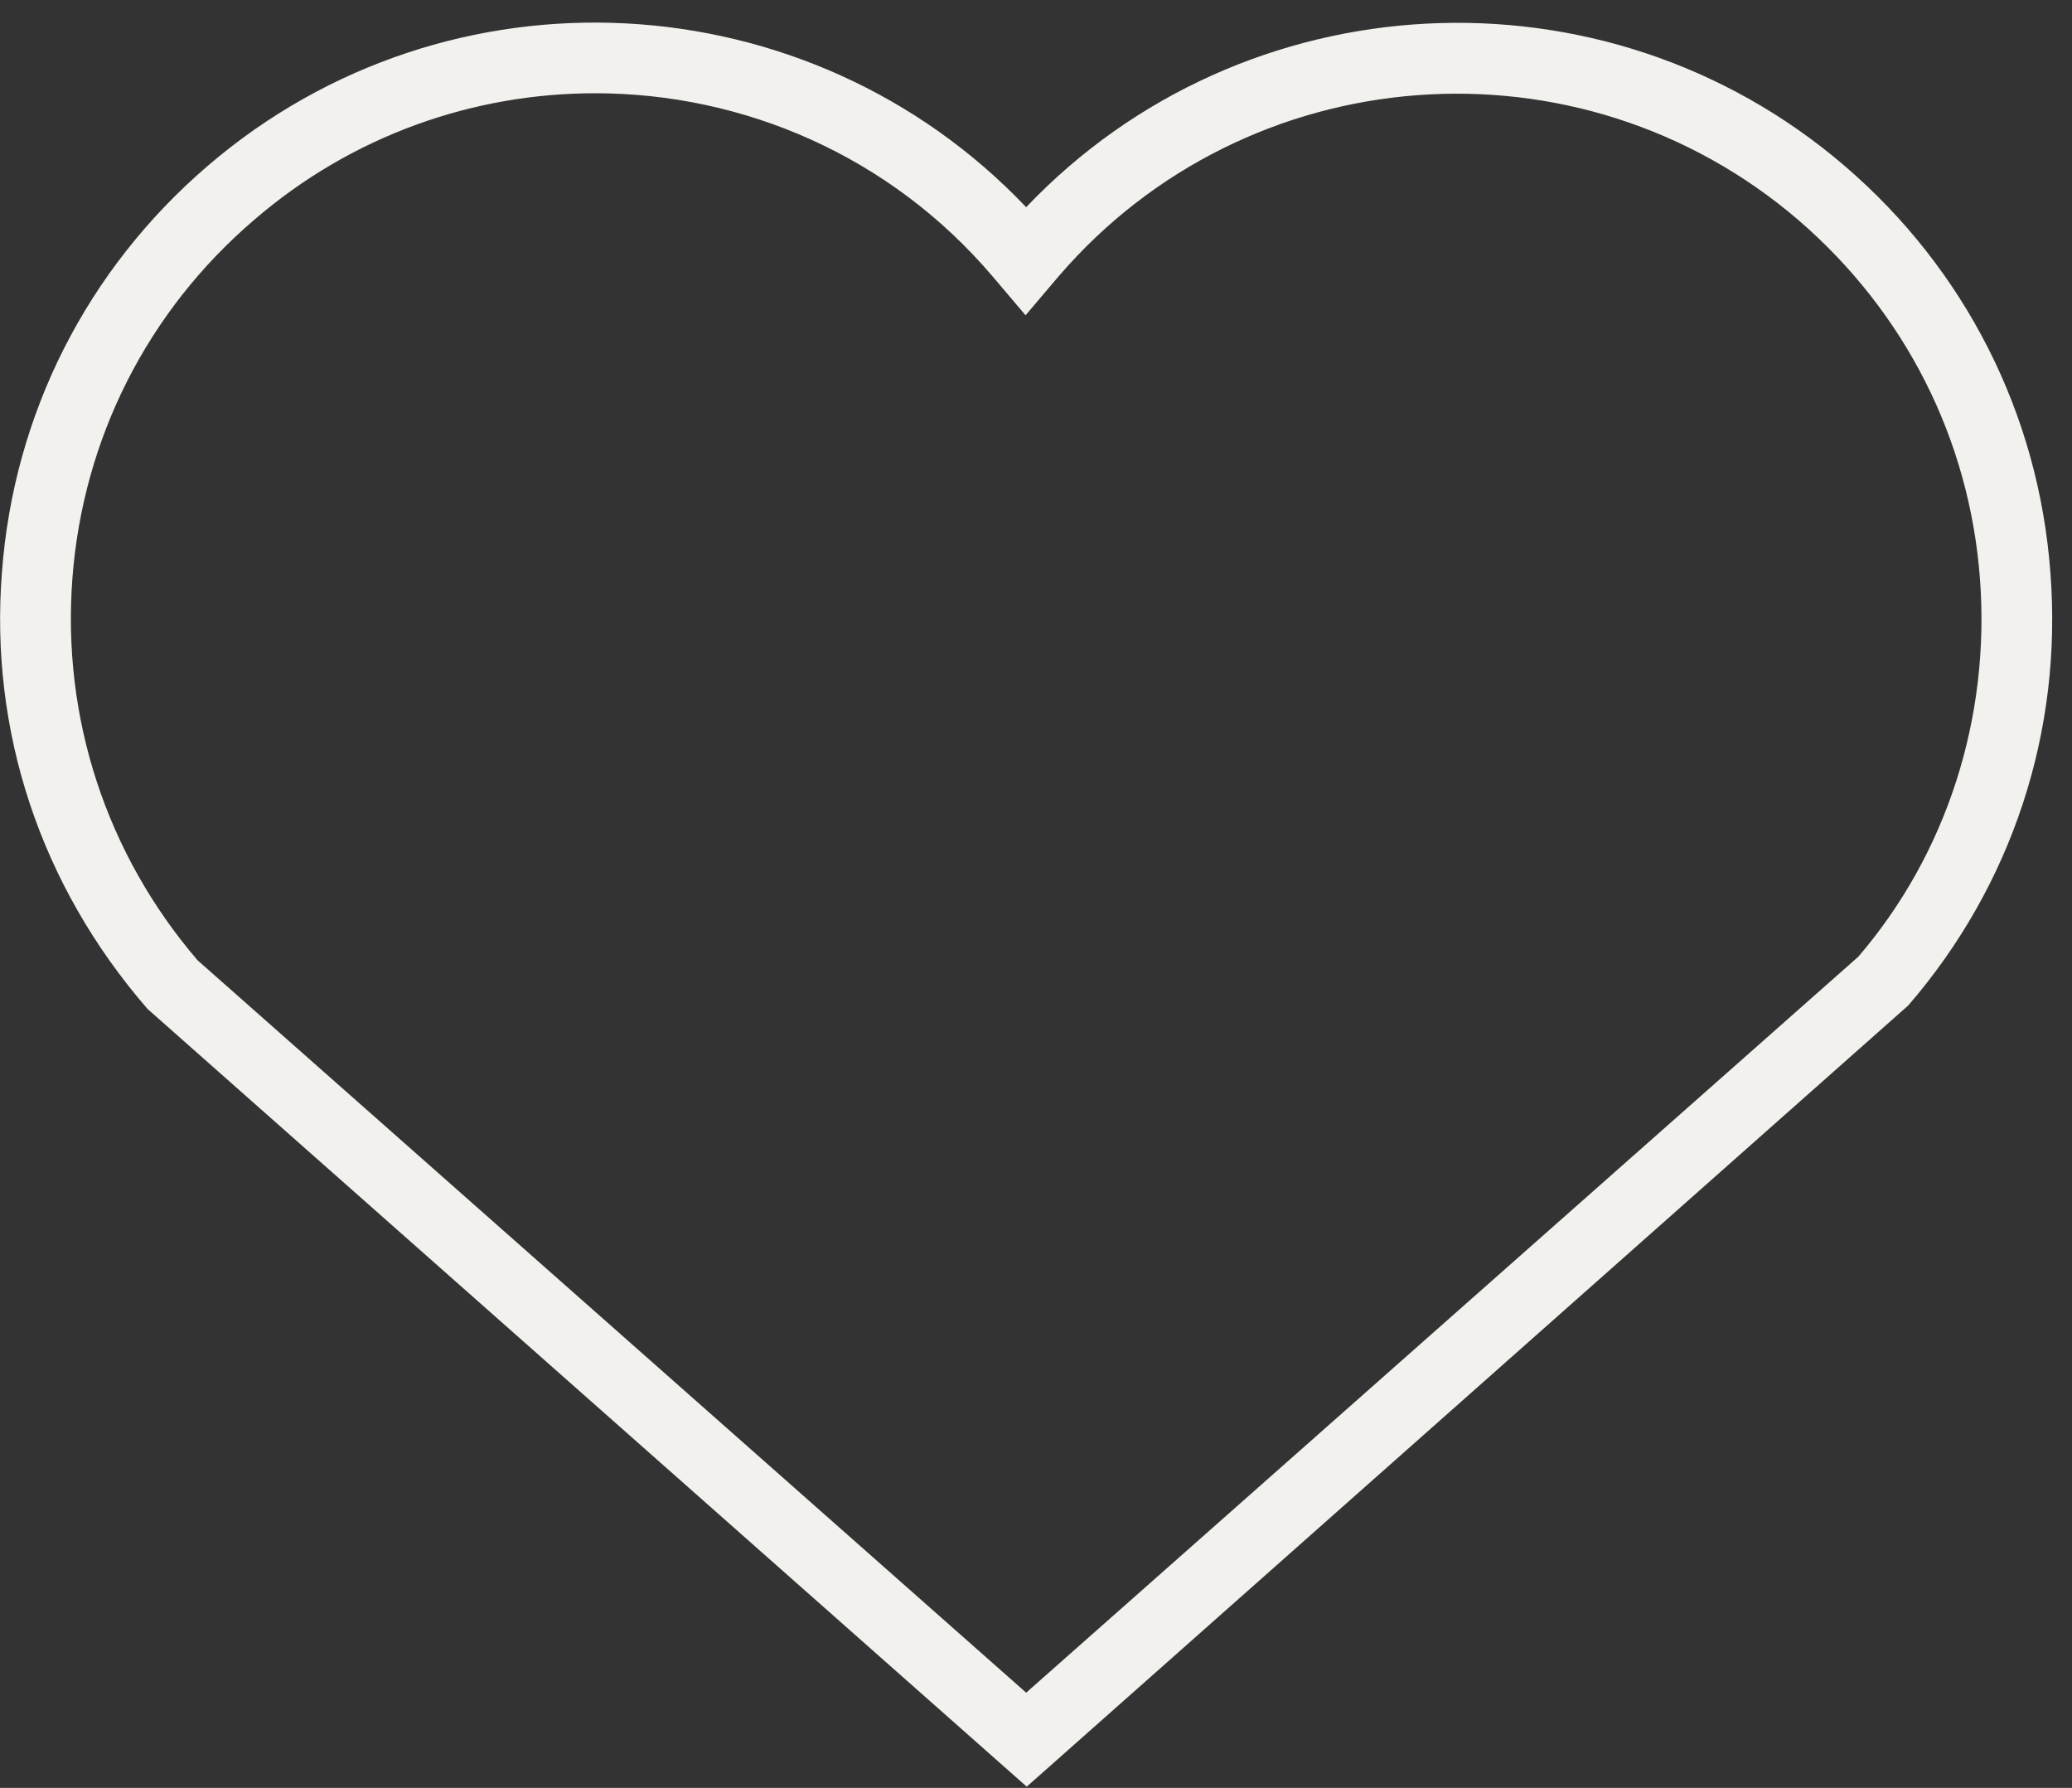 <svg width="51" height="44" viewBox="0 0 51 44" fill="none" xmlns="http://www.w3.org/2000/svg">
<rect x="0" y="0" width="51" height="44" fill="#333333" stroke="none"/>
<g clip-path="url(#clip0_10_7630)">
<path d="M25.272 43.97L3.632 24.831C0.987 21.781 -0.256 17.993 0.047 14.09C0.336 10.187 2.143 6.631 5.107 4.087C11.048 -1.016 19.924 -0.51 25.258 5.099C30.592 -0.51 39.482 -1.001 45.409 4.087C48.372 6.631 50.179 10.187 50.468 14.09C50.772 17.993 49.529 21.781 46.97 24.744L25.272 43.97ZM14.647 2.295C11.67 2.295 8.677 3.321 6.249 5.417C3.632 7.658 2.042 10.795 1.782 14.235C1.522 17.675 2.62 21.015 4.861 23.631L25.258 41.657L45.741 23.544C47.91 21.015 48.994 17.675 48.734 14.235C48.473 10.795 46.883 7.672 44.267 5.417C38.86 0.777 30.693 1.398 26.053 6.805L25.243 7.759L24.434 6.805C21.904 3.827 18.29 2.295 14.647 2.295Z" fill="#F3F1ED"/>
</g>
<defs>
<clipPath id="clip0_10_7630">
<rect width="50.522" height="43.41" fill="white" transform="translate(0.004 0.56)"/>
</clipPath>
</defs>
</svg>
